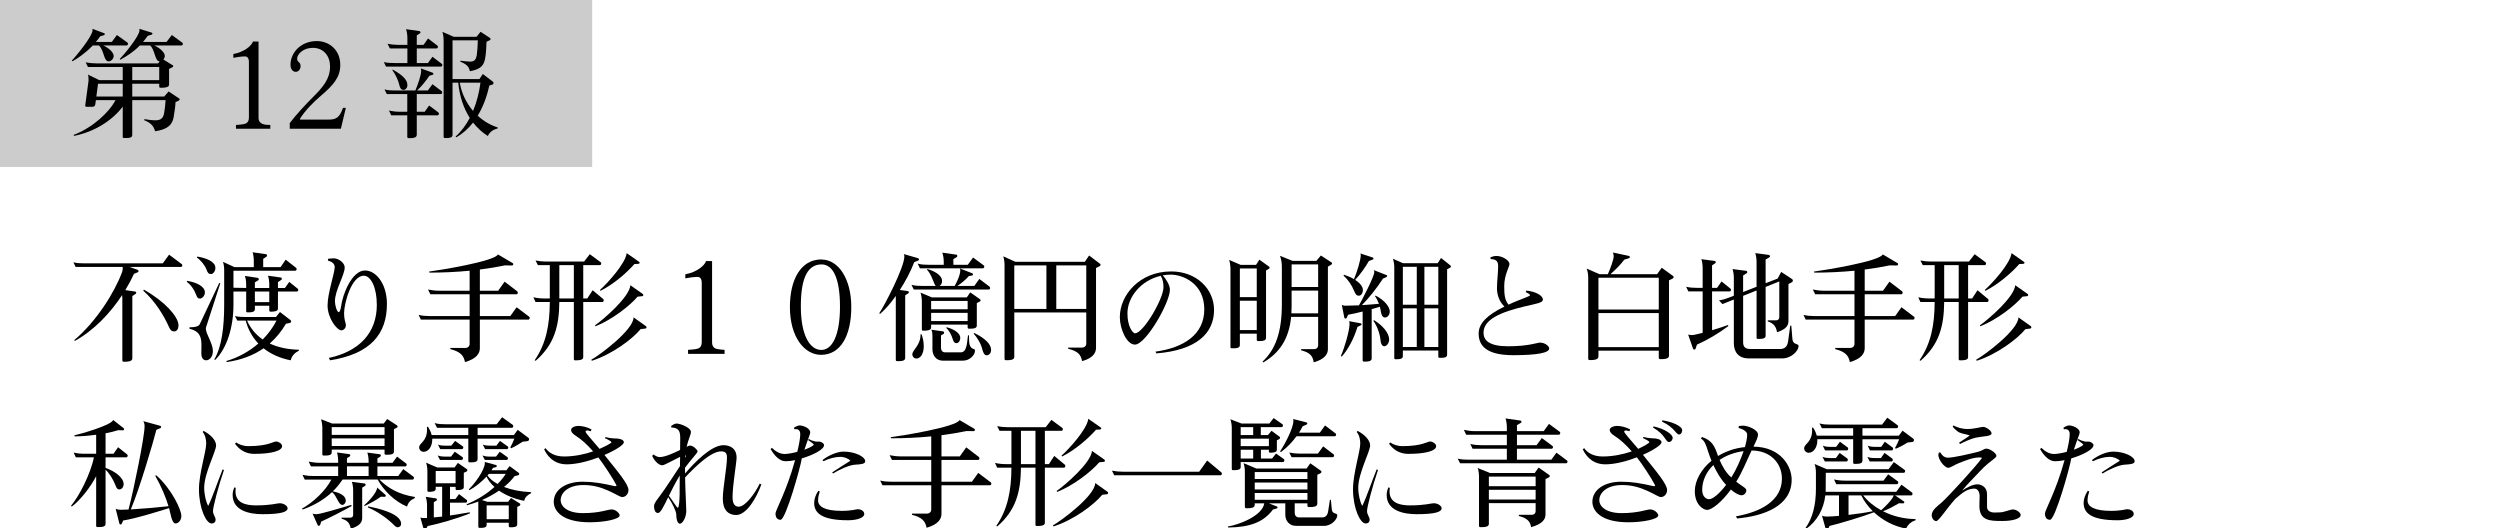 <?xml version="1.0" encoding="utf-8"?>
<!-- Generator: Adobe Illustrator 26.5.3, SVG Export Plug-In . SVG Version: 6.00 Build 0)  -->
<svg version="1.1" id="レイヤー_1" xmlns="http://www.w3.org/2000/svg" xmlns:xlink="http://www.w3.org/1999/xlink" x="0px"
	 y="0px" viewBox="0 0 1176.399 248.62" style="enable-background:new 0 0 1176.399 248.62;" xml:space="preserve">
<style type="text/css">
	.st0{fill:#CCCCCC;}
</style>
<rect class="st0" width="278.66" height="78.571"/>
<g>
	<g>
		<path d="M59.603,21.395H48.589c2.963,1.342,4.864,3.41,4.92,4.92c0,1.229-1.174,2.571-2.348,2.571c-2.46,0-2.013-4.92-4.584-7.491
			h-2.907c-3.522,3.634-7.38,6.262-9.561,7.436l-0.335-0.336c2.068-2.068,9.784-11.517,9.784-14.256c0-0.224,0-0.447-0.056-0.671
			l5.535,2.068c0.168,0.056,0.279,0.279,0.279,0.447c0,0.168-0.111,0.335-0.335,0.447l-1.845,0.559
			c-0.615,0.895-1.286,1.789-2.013,2.628h7.492l2.404-3.242l4.976,3.578c0.168,0.111,0.224,0.335,0.224,0.503
			C60.218,20.948,59.995,21.395,59.603,21.395z M85.377,21.395H72.63c2.907,1.342,4.92,3.41,4.92,4.92
			c0,0.559-0.28,1.229-0.671,1.677l4.417,2.739c0.168,0.057,0.224,0.224,0.224,0.392s-0.111,0.392-0.335,0.503l-1.622,0.783v7.436
			c0,1.342-2.292,1.454-3.522,1.454h-0.503c-0.335,0-0.615-0.168-0.615-0.56v-1.342H62.231v6.038H77.27l2.069-2.404l4.864,3.243
			c0.224,0.056,0.336,0.279,0.336,0.447c0,0.224-0.168,0.447-0.392,0.615l-1.565,0.727c0,1.286-0.392,4.417-0.895,7.212
			c-0.671,3.41-2.739,5.646-8.722,6.485c-0.615-2.46-2.068-4.025-5.144-5.199l0.168-0.503c1.118,0.224,3.689,0.559,5.087,0.559
			c2.907,0,3.802-1.286,4.193-3.578c0.224-1.286,0.56-4.025,0.671-5.926h-15.71v16.437c0,1.23-1.397,1.397-2.684,1.397h-1.23
			c-0.28,0-0.559-0.111-0.559-0.447V50.187c-4.976,6.542-13.306,11.853-22.866,13.754l-0.28-0.447
			c9.057-3.41,16.829-10.734,19.736-16.381h-9.225l-0.28,2.013c-0.111,0.671-0.503,1.118-1.342,1.118h-2.795
			c-0.336,0-0.615-0.224-0.615-0.504l1.565-11.629v-0.559c0-0.727,0-1.733-0.279-2.46l5.367,2.628h11.014v-6.206H41.377
			l-1.062-2.181c1.677,0.336,3.41,0.503,5.144,0.503h28.96l0.727-0.95c-2.349,0-2.013-5.031-4.473-7.491h-4.864
			c-3.075,3.131-6.206,5.031-9.169,6.709l-0.335-0.336c2.013-1.957,9.336-10.79,9.336-13.529c0-0.224,0-0.447-0.056-0.671
			l5.814,1.789c0.224,0.056,0.335,0.279,0.335,0.447c0,0.224-0.167,0.447-0.391,0.503l-1.845,0.559
			c-0.727,1.062-1.454,1.957-2.18,2.852h11.069l2.46-3.242l4.92,3.578c0.168,0.167,0.28,0.335,0.28,0.559
			C86.048,21.004,85.768,21.395,85.377,21.395z M57.758,39.397H46.129l-0.783,6.038h12.412V39.397z M74.922,31.514H62.231v6.206
			h12.691V31.514z"/>
		<path d="M111.034,60.587v-1.789c0.727,0,3.522-0.279,4.081-0.503c1.342-0.28,2.013-1.398,2.013-2.907V29.166
			c0-1.789-0.727-2.627-1.845-2.627c-1.454,0-4.305,0.391-5.479,0.671v-1.789c4.976-0.895,8.554-3.802,9.225-5.871h2.627v35.894
			c0,3.131,3.075,3.354,5.535,3.354v1.789H111.034z"/>
		<path d="M160.397,60.587h-24.04v-2.684c2.851-3.802,7.324-8.61,10.734-12.021c4.976-4.976,8.218-8.722,8.218-14.647
			c0-4.753-2.907-8.722-8.107-8.722c-4.64,0-7.38,3.074-7.38,5.031c0,1.901,1.622,1.51,1.622,3.522c0,1.565-1.006,2.739-2.292,2.739
			c-1.286,0-2.46-1.174-2.46-3.299c0-5.758,4.864-11.182,12.412-11.182c5.646,0,11.014,4.025,11.014,11.238
			c0,5.926-3.41,9.616-9.169,14.536c-3.243,2.795-7.38,6.82-9.784,10.79v0.392h13.474c3.858,0,5.255-1.286,6.765-5.535h1.342
			L160.397,60.587z"/>
		<path d="M207.524,31.346h-25.886l-1.006-2.124c1.677,0.391,3.411,0.447,5.087,0.447h5.982v-6.877h-8.219l-1.118-2.181
			c1.678,0.336,3.354,0.503,5.088,0.503h4.249V17.76c0-1.342-0.279-3.019-0.615-4.025l6.262,0.895
			c0.336,0.057,0.503,0.336,0.503,0.615c0,0.168-0.056,0.336-0.224,0.447l-1.509,0.95v4.473h3.187l2.125-3.019l4.361,3.354
			c0.168,0.168,0.279,0.335,0.279,0.559c0,0.392-0.279,0.783-0.615,0.783h-9.336v6.877h5.255l2.125-2.964l4.417,3.354
			c0.112,0.112,0.224,0.28,0.224,0.504C208.139,30.955,207.915,31.346,207.524,31.346z M207.468,44.261h-11.349v8.33h3.746
			l2.069-2.963l4.36,3.299c0.168,0.111,0.224,0.335,0.224,0.559c0,0.392-0.224,0.783-0.615,0.783h-9.784v9.169
			c0,1.453-1.901,1.565-3.243,1.565h-0.671c-0.335,0-0.559-0.224-0.559-0.615V54.269h-7.548l-1.062-2.236
			c1.622,0.335,3.354,0.559,5.088,0.559h3.522v-8.33h-9.616l-1.118-2.181c1.677,0.447,3.41,0.503,5.087,0.503h9.449
			c0.895-2.124,2.739-6.988,2.739-9.28c0-0.336-0.056-0.727-0.168-1.118l5.535,2.013c0.224,0.111,0.392,0.335,0.392,0.559
			s-0.112,0.392-0.336,0.447l-1.565,0.447c-1.453,2.125-3.522,4.92-5.814,6.933h5.088l2.181-2.963l4.36,3.299
			c0.168,0.111,0.224,0.335,0.224,0.559C208.083,43.87,207.859,44.261,207.468,44.261z M189.968,42.304
			c-1.453,0-1.789-1.174-2.068-2.348c-0.447-2.069-1.789-4.977-3.299-6.989l0.224-0.224c4.976,2.796,6.877,4.977,6.877,7.324
			C191.702,41.41,190.751,42.304,189.968,42.304z M229.551,63.997c-2.627-1.677-4.976-3.802-6.933-6.317
			c-2.18,2.739-4.808,5.199-7.938,6.933l-0.28-0.392c2.684-2.348,4.864-5.367,6.653-8.722c-2.907-4.584-4.808-10.175-5.423-16.604
			h-2.684v24.544c0,1.397-1.565,1.509-2.795,1.509h-0.895c-0.28,0-0.503-0.167-0.503-0.559V18.935c0-1.286-0.224-3.02-0.615-3.97
			l5.367,2.348h10.734l1.901-2.348l4.361,2.852c0.224,0.111,0.335,0.335,0.335,0.559s-0.112,0.447-0.392,0.56l-1.509,0.727
			c-0.056,1.957-0.224,5.982-0.727,8.219c-0.671,3.019-2.068,4.696-7.1,5.646c-0.447-2.068-1.286-3.187-4.529-4.528l0.112-0.447
			c1.006,0.167,3.746,0.447,4.584,0.447c2.013,0,2.74-1.118,3.075-3.02c0.224-1.453,0.447-4.641,0.503-6.988h-11.908v18.226h12.635
			l1.622-2.403l4.752,3.634c0.168,0.168,0.279,0.392,0.279,0.615c0,0.335-0.167,0.614-0.503,0.727l-1.454,0.447
			c-1.062,4.752-2.795,9.784-5.479,14.2c2.684,2.517,5.926,4.417,9.393,5.535v0.447C232.235,60.921,230.502,61.928,229.551,63.997z
			 M216.357,38.894c0.839,5.031,3.075,9.616,6.262,13.306c1.789-4.305,2.907-8.945,3.467-13.306H216.357z"/>
	</g>
</g>
<g>
	<g>
		<path d="M85.168,125.599H60.927l3.919,1.399c0.224,0.112,0.336,0.392,0.336,0.615c0,0.225-0.112,0.448-0.336,0.504l-1.792,0.729
			c-1.176,2.519-2.52,5.095-4.087,7.67l4.646,0.672c0.28,0.056,0.504,0.336,0.504,0.56s-0.112,0.392-0.28,0.504l-1.568,1.063v29.336
			c0,1.456-2.239,1.567-3.583,1.567h-0.504c-0.335,0-0.616-0.224-0.616-0.615v-29.336c0-0.448-0.056-0.952-0.112-1.4
			c-5.542,8.454-13.156,16.516-22.226,21.555l-0.28-0.393c10.413-8.733,19.035-22.562,22.506-32.022
			c0.224-0.616,0.28-1.231,0.28-1.848v-0.56h-22.17l-1.007-2.184c1.624,0.447,3.303,0.504,5.039,0.504h37.005l2.967-4.087
			l5.99,4.479c0.112,0.112,0.224,0.28,0.224,0.504C85.784,125.207,85.56,125.599,85.168,125.599z M82.033,155.943
			c-1.344,0-1.848-0.672-2.407-1.848c-2.575-5.711-6.494-12.205-12.205-17.3l0.28-0.504c10.077,5.711,15.676,12.373,16.235,16.124
			c0.056,0.224,0.056,0.504,0.056,0.728C83.992,154.655,83.264,155.943,82.033,155.943z"/>
		<path d="M94.125,140.491h-0.168c-0.728,0-1.176-0.392-1.735-1.96c-0.952-2.519-2.52-4.59-4.311-5.934l0.168-0.448
			c4.423,0.728,8.286,2.631,8.342,5.375C96.477,139.203,95.077,140.491,94.125,140.491z M96.98,153.927
			c-0.112,0.279-0.112,0.504-0.112,0.783c0,2.407,3.303,6.887,3.303,10.357v0.112c0,3.135-1.903,4.366-3.135,4.366
			c-1.792,0-2.295-1.735-2.295-3.247c0-1.287,0.056-2.52,0.056-3.583c0-3.975-0.56-6.718-5.654-8.062v-0.616
			c3.247-0.056,4.479-0.615,4.927-1.623l9.125-19.314l0.448,0.279L96.98,153.927z M99.332,128.958c-1.343,0-1.679-0.84-2.127-2.015
			c-0.952-2.408-2.743-4.423-4.591-5.823l0.28-0.392c4.591,0.784,8.454,2.52,8.454,5.263v0.224
			C101.347,127.726,100.171,128.958,99.332,128.958z M139.696,137.188h-8.901v8.006c0,1.343-1.903,1.455-3.079,1.455h-0.448
			c-0.336,0-0.56-0.168-0.56-0.616v-2.183h-6.774v1.679c0,1.344-1.68,1.456-2.855,1.456h-0.672c-0.28,0-0.56-0.168-0.56-0.56v-9.237
			h-5.99v6.27c0,10.638-3.135,20.547-8.622,25.921l-0.392-0.224c3.527-6.046,4.646-15.284,4.646-25.753v-16.291
			c0-1.568-0.224-3.08-0.616-3.919l5.487,2.519h9.069v-2.967c0-1.344-0.224-3.023-0.56-4.031l6.326,0.896
			c0.336,0.056,0.448,0.336,0.448,0.615c0,0.224-0.056,0.392-0.168,0.504l-1.624,1.063v3.919h8.173l2.408-3.526l4.926,3.862
			c0.168,0.112,0.224,0.336,0.224,0.561c0,0.392-0.224,0.783-0.616,0.783h-29.112v8.006l5.99,0.112v-1.68
			c0-1.288-0.224-3.023-0.616-3.975l6.046,0.896c0.28,0.056,0.504,0.392,0.504,0.672c0,0.168-0.056,0.336-0.224,0.447l-1.624,1.008
			v2.632h6.774v-1.735c0-1.344-0.224-3.023-0.616-4.031l6.046,0.84c0.28,0.056,0.504,0.336,0.504,0.615
			c0,0.225-0.112,0.393-0.28,0.504l-1.567,1.064v2.743h3.303l2.015-2.855l3.975,3.191c0.168,0.168,0.28,0.336,0.28,0.56
			C140.368,136.796,140.088,137.188,139.696,137.188z M136.785,169.546c-4.982-0.951-9.293-2.911-12.764-5.654
			c-4.647,3.247-10.357,5.486-17.355,6.494l-0.168-0.504c5.599-1.623,10.805-4.534,15.06-8.229
			c-2.855-3.023-4.871-6.662-5.935-10.805h-3.975l-1.064-2.128c1.68,0.392,3.359,0.448,5.095,0.448h14.164l1.903-2.352l4.927,3.807
			c0.224,0.168,0.336,0.393,0.336,0.616c0,0.28-0.224,0.616-0.616,0.728l-1.848,0.393c-2.071,3.526-4.591,6.605-7.614,9.293
			c3.863,1.791,8.454,2.799,13.716,2.911v0.448C138.857,165.908,137.345,167.307,136.785,169.546z M116.239,150.848
			c1.68,3.694,4.143,6.662,7.39,8.901c2.631-2.688,4.871-5.711,6.494-8.901H116.239z M126.708,137.188h-6.774v4.982h6.774V137.188z"
			/>
		<path d="M155.316,169.546l-0.56-1.119c14.332-3.079,22.562-11.813,22.562-24.97c0-8.397-2.911-13.716-6.103-13.716
			c-5.934,0-9.237,13.156-9.293,17.355c0,4.03,0.84,4.702,0.84,5.878c0,1.512-1.12,2.464-2.183,2.464
			c-1.959,0-6.438-5.655-6.438-11.701c0-5.767,3.303-15.06,3.359-17.971c0-1.344-0.728-2.464-3.191-3.136l0.056-0.84
			c0.728-0.111,1.847-0.224,2.799-0.224c2.071,0,5.039,2.071,5.039,4.255c0.056,3.527-4.591,10.693-4.591,15.955
			c0,1.792,0.896,5.095,1.847,5.151c0.28,0,0.84-1.176,1.008-2.52c0.728-6.103,5.207-17.131,11.309-17.131
			c5.15,0,10.301,6.27,10.301,15.731C182.077,157.062,174.463,166.524,155.316,169.546z"/>
		<path d="M248.642,150.4h-22.841v13.437c0,2.407-1.512,4.982-6.998,6.55c-0.56-2.967-2.016-4.87-6.886-6.103v-0.56h7.054
			c1.231,0,2.015-0.84,2.015-1.903V150.4h-22.954l-1.063-2.239c1.679,0.448,3.415,0.56,5.15,0.56h18.867v-10.245h-18.475
			l-1.12-2.239c1.68,0.336,3.416,0.56,5.095,0.56h14.5v-9.405c-6.326,0.616-12.764,0.896-18.923,0.896l-0.168-0.504
			c4.479-0.56,30.792-4.758,32.415-8.062l6.942,4.087c0.224,0.112,0.28,0.336,0.28,0.504c0,0.336-0.224,0.616-0.672,0.616
			l-3.247-0.057c-3.807,0.784-7.782,1.456-11.812,1.96v9.965h8.622l3.023-4.255l5.935,4.535c0.168,0.168,0.28,0.392,0.28,0.616
			c0,0.392-0.224,0.783-0.616,0.783h-17.243v10.245h14.332l2.967-4.143l5.935,4.479c0.168,0.112,0.224,0.336,0.224,0.504
			C249.258,149.952,249.034,150.4,248.642,150.4z"/>
		<path d="M283.464,142.114h-9.014v25.978c0,1.399-2.127,1.455-3.359,1.455h-0.504c-0.336,0-0.56-0.168-0.56-0.615v-26.817h-6.83
			c-0.112,11.421-2.351,19.987-11.141,27.657l-0.448-0.28c5.318-7.726,7.054-16.403,7.11-27.377h-6.718l-1.008-2.239
			c1.624,0.393,3.359,0.561,5.039,0.561h2.688v-15.676h-5.599l-1.12-2.184c1.68,0.336,3.415,0.504,5.095,0.504h17.747l2.687-3.471
			l5.151,3.807c0.168,0.168,0.224,0.336,0.224,0.56c0,0.392-0.224,0.784-0.616,0.784h-7.838v15.676h1.904l2.519-3.863l4.983,4.143
			c0.168,0.112,0.224,0.336,0.224,0.561C284.08,141.667,283.856,142.114,283.464,142.114z M270.028,124.759h-6.83v15.676h6.83
			V124.759z M303.787,154.599l-2.351,0.279c-3.695,4.535-13.269,11.813-22.954,14.893l-0.224-0.504
			c4.367-2.464,19.875-14.108,19.875-19.931l5.822,4.143c0.168,0.112,0.28,0.336,0.28,0.504
			C304.234,154.263,304.066,154.487,303.787,154.599z M302.219,139.371l-2.184,0.225c-3.639,4.255-11.925,10.805-19.818,13.939
			l-0.224-0.447c4.087-2.855,16.236-13.324,16.627-18.867l5.822,4.087c0.168,0.168,0.28,0.336,0.28,0.504
			C302.723,139.091,302.555,139.315,302.219,139.371z M300.54,124.143l-2.015,0.112c-3.583,4.087-9.797,9.518-15.956,12.597
			l-0.28-0.393c3.415-3.022,12.093-12.484,12.597-17.354l5.822,4.087c0.224,0.111,0.28,0.279,0.28,0.447
			C300.987,123.863,300.819,124.088,300.54,124.143z"/>
		<path d="M323.773,166.524v-1.904c0.784,0,3.695-0.279,4.311-0.504c1.456-0.279,2.127-1.511,2.127-3.079v-27.936
			c0-1.96-0.784-2.8-1.959-2.8c-1.511,0-4.535,0.393-5.766,0.672v-1.903c5.262-0.952,9.069-4.031,9.741-6.214h2.855v38.237
			c0,1.623,0.672,2.743,2.184,3.079c0.448,0.168,2.743,0.447,3.695,0.447v1.904H323.773z"/>
		<path d="M386.364,166.971c-7.894,0-14.668-8.453-14.668-22.506c0-12.765,5.039-22.394,14.892-22.394v0.056
			c7.894,0,13.996,9.014,13.996,22.338C400.584,157.958,395.545,166.971,386.364,166.971z M386.588,124.423
			c-6.382,0-9.742,6.103-9.742,19.538v0.336c0,13.492,4.255,20.379,9.629,20.379c5.095,0,8.79-6.774,8.79-20.379
			C395.265,130.862,391.962,124.423,386.588,124.423z"/>
		<path d="M432.159,122.576l-1.959,0.784c-1.735,4.534-4.143,9.013-6.774,13.1l3.751,0.504c0.28,0.057,0.504,0.28,0.504,0.561
			c0,0.168-0.112,0.392-0.28,0.504l-1.456,0.951v29.448c0,1.399-1.679,1.512-2.967,1.512h-0.896c-0.28,0-0.56-0.168-0.56-0.561
			v-30.119c-2.408,3.415-4.983,6.382-7.39,8.453l-0.392-0.336c2.072-2.854,11.813-21.441,11.813-26.704
			c0-0.504-0.112-0.896-0.28-1.12l6.774,1.96c0.224,0.111,0.392,0.336,0.392,0.615C432.439,122.296,432.383,122.463,432.159,122.576
			z M465.246,136.236h-35.27l-1.064-2.184c1.68,0.393,3.359,0.504,5.095,0.504h6.326c-0.896-0.783-1.792-5.206-4.143-7.67
			l0.167-0.279c2.408,0.615,6.942,2.519,6.942,5.654c0,1.119-0.504,1.903-1.232,2.295h7.166c1.008-1.791,2.631-5.15,2.631-7.334
			c0-0.336-0.056-0.615-0.168-0.896l5.878,2.295c0.224,0.112,0.28,0.28,0.28,0.504c0,0.225-0.112,0.448-0.392,0.504l-1.567,0.28
			c-1.4,1.623-3.527,3.415-5.375,4.646h7.95l2.351-3.303l4.815,3.639c0.168,0.168,0.28,0.392,0.28,0.616
			C465.917,135.844,465.693,136.236,465.246,136.236z M434.118,166.188c-0.448,1.455-1.679,2.519-2.911,2.519
			c-1.12,0-1.903-0.951-1.903-2.015c0-1.96,3.863-4.144,3.863-9.238v-0.111l0.448-0.112c0.672,1.735,1.064,3.751,1.064,5.599
			C434.678,164.06,434.51,165.236,434.118,166.188z M462.502,126.271h-29.616l-1.064-2.24c1.68,0.504,3.359,0.561,5.095,0.561h7.166
			v-1.624c0-1.455-0.336-3.19-0.672-4.087l6.606,0.952c0.336,0.056,0.448,0.336,0.448,0.615c0,0.168-0.056,0.336-0.168,0.448
			l-1.68,1.063v2.632h6.774l2.519-3.415l4.983,3.694c0.168,0.168,0.28,0.336,0.28,0.561
			C463.174,125.879,462.895,126.271,462.502,126.271z M461.159,141.835l-1.511,0.783v10.525c0,1.344-1.456,1.512-2.744,1.512h-1.063
			c-0.28,0-0.504-0.168-0.504-0.56v-1.344h-17.187v1.344c0,1.399-2.016,1.512-3.303,1.512h-0.504c-0.336,0-0.56-0.225-0.56-0.561
			v-13.212c0-1.288-0.28-3.191-0.616-4.143l5.318,2.239h16.459l1.624-2.352l4.591,3.247c0.168,0.112,0.28,0.28,0.28,0.504
			C461.438,141.499,461.327,141.667,461.159,141.835z M455.336,141.611h-17.187v3.918h17.187V141.611z M455.336,147.209h-17.187
			v3.863h17.187V147.209z M453.097,169.714h-9.461c-2.855,0-4.871-2.184-4.871-5.374v-6.326c0-1.232-0.112-1.96-0.504-2.855
			l5.598,0.784c0.224,0.056,0.392,0.335,0.392,0.671c0,0.168-0.056,0.336-0.168,0.448l-1.288,0.784v5.71
			c0,1.512,0.784,2.239,1.959,2.239h7.39c3.079,0,2.911-5.599,3.359-8.006h0.448c0.224,2.407-0.504,5.767,2.407,6.494
			c0.28,0.112,0.448,0.448,0.448,0.729C458.808,166.916,456.456,169.714,453.097,169.714z M449.962,161.485
			c-0.728,0-1.288-0.672-1.624-1.848c-0.616-2.127-1.792-4.143-3.079-5.374l0.168-0.28c4.087,1.008,6.438,3.135,6.438,4.927v0.168
			C451.865,160.141,451.25,161.485,449.962,161.485z M464.35,167.195c-1.344,0-1.792-1.679-2.072-2.687
			c-0.728-2.968-2.407-5.543-4.087-7.502l0.224-0.336c4.927,2.407,7.95,5.206,7.95,7.894v0.112
			C466.365,166.299,465.302,167.195,464.35,167.195z"/>
		<path d="M517.535,125.207l-1.791,0.896v37.565c0,2.184-1.176,4.759-6.55,6.271c-0.56-3.08-2.016-4.703-6.55-5.823v-0.56h6.55
			c1.175,0,1.959-0.84,1.959-1.848v-14.668h-33.871v20.938c0,1.399-1.959,1.512-3.247,1.512h-0.728
			c-0.336,0-0.616-0.168-0.616-0.616v-44.228c0-1.344-0.224-3.023-0.616-4.031l5.71,2.576h32.695l2.015-2.968l5.151,3.919
			c0.168,0.112,0.224,0.28,0.224,0.448C517.871,124.815,517.759,125.095,517.535,125.207z M492.398,124.871h-15.116v20.49h15.116
			V124.871z M511.153,124.871h-14.108v20.49h14.108V124.871z"/>
		<path d="M544.128,166.299l-0.392-0.84c13.101-1.791,22.954-7.894,22.954-19.931c0-12.036-9.965-16.291-15.731-16.291
			c-1.288,0-2.575,0.112-3.807,0.336c1.735,1.959,3.359,4.703,3.359,6.774c0,5.99-11.252,25.753-16.459,25.809
			c-3.863,0-7.11-7.334-7.11-12.933c0-10.357,9.293-21.498,24.186-21.498c11.812,0,20.154,8.174,20.154,18.139
			C571.28,156.894,562.995,164.788,544.128,166.299z M546.199,129.797c-9.182,2.071-15.676,9.909-15.676,17.691
			c0,6.103,2.463,9.35,3.583,9.35c3.863,0,13.38-16.18,13.38-21.723C547.487,133.437,547.263,131.589,546.199,129.797z"/>
		<path d="M597.145,126.439l-1.399,0.84v31.687c0,1.399-1.624,1.512-2.911,1.512h-0.896c-0.28,0-0.561-0.224-0.561-0.56v-2.911
			h-7.949v5.374c0,1.399-1.68,1.512-2.967,1.512h-0.896c-0.28,0-0.56-0.224-0.56-0.56v-36.894c0-1.288-0.28-3.136-0.616-4.144
			l5.43,2.352h7.222l1.567-2.463l4.591,3.303c0.168,0.112,0.225,0.28,0.225,0.448S597.368,126.327,597.145,126.439z
			 M591.378,126.327h-7.949v13.492h7.949V126.327z M591.378,141.499h-7.949v13.828h7.949V141.499z M626.536,124.479l-1.68,1.008
			v38.854c0,2.239-1.511,4.702-6.662,6.158c-0.447-2.911-1.679-4.591-5.934-5.654v-0.561h6.102c1.176,0,1.904-0.783,1.904-1.735
			v-13.437h-12.709c-1.063,10.693-5.654,17.02-13.101,21.442l-0.336-0.392c5.99-5.711,9.069-13.604,9.069-27.041v-17.243
			c0-2.016-0.224-3.919-0.896-5.486l5.935,2.352h11.197l2.127-2.52l4.982,3.247c0.168,0.112,0.28,0.28,0.28,0.504
			S626.704,124.367,626.536,124.479z M620.267,136.74h-12.485v7.39c0,1.12-0.056,2.239-0.111,3.304h12.597V136.74z M620.267,124.423
			h-12.485v10.637h12.485V124.423z"/>
		<path d="M640.477,152.975l-1.735,0.896c-1.512,5.151-4.367,10.638-7.39,13.94l-0.393-0.336c1.736-3.751,4.087-11.925,4.087-15.06
			v-0.224c0-0.393-0.111-0.84-0.224-1.064l5.431,1.008c0.28,0.057,0.448,0.28,0.448,0.504
			C640.701,152.752,640.645,152.863,640.477,152.975z M651.729,149.392c-2.016,0-1.903-3.527-2.407-5.038
			c-1.287,0.392-2.575,0.783-3.863,1.119v23.233c0,1.4-1.959,1.456-3.19,1.456h-0.504c-0.28,0-0.561-0.224-0.561-0.616v-22.953
			c-2.351,0.615-4.702,1.119-6.83,1.512l-0.671,1.455c-0.112,0.224-0.336,0.336-0.561,0.336c-0.279,0-0.504-0.168-0.56-0.448
			l-1.176-5.99c0.336,0.225,0.952,0.393,1.512,0.393c1.455,0,3.751-0.057,6.55-0.168c1.232-2.071,7.223-13.604,7.223-15.62
			c0-0.336-0.112-0.672-0.225-0.951l5.879,2.295c0.279,0.056,0.392,0.28,0.392,0.448c0,0.224-0.112,0.392-0.336,0.504l-1.623,0.728
			c-2.688,4.198-6.551,9.069-9.909,12.484c2.407-0.168,5.094-0.336,8.005-0.616c-0.504-1.343-1.119-2.575-1.847-3.583l0.279-0.279
			c4.479,2.295,6.662,5.486,6.662,7.445v0.057C653.969,148.105,652.961,149.392,651.729,149.392z M646.02,122.128l-1.848,0.672
			c-1.848,3.136-3.863,6.047-6.494,8.901c2.127,1.4,3.639,3.023,3.639,4.815c0,1.063-0.615,2.631-1.903,2.631
			c-1.063,0-1.512-0.56-2.239-2.295c-1.12-2.8-2.911-5.319-4.982-7.166l0.279-0.393c1.68,0.561,3.304,1.232,4.647,2.071
			c1.455-3.247,3.19-9.293,3.19-11.085c0-0.335,0-0.728-0.168-1.007l5.822,1.903c0.225,0.111,0.336,0.336,0.336,0.504
			S646.188,122.072,646.02,122.128z M651.394,162.941c-0.84,0-1.623-0.84-1.791-2.968c-0.336-3.527-1.96-7.166-3.359-8.957
			l0.28-0.393c3.975,2.407,7.109,6.047,7.166,9.069C653.689,161.429,652.514,162.941,651.394,162.941z M682.465,125.879l-1.512,0.84
			v40.197c0,1.344-1.511,1.455-2.687,1.455h-0.896c-0.336,0-0.56-0.168-0.56-0.56v-2.855h-16.684v2.688
			c0,1.288-1.623,1.399-2.799,1.399h-0.672c-0.336,0-0.56-0.168-0.56-0.56v-42.772c0-1.287-0.28-3.022-0.672-3.975l4.759,2.127
			h16.348l1.567-2.463l4.366,3.471c0.168,0.112,0.28,0.336,0.28,0.504S682.633,125.767,682.465,125.879z M666.678,125.543h-6.551
			v17.859h6.551V125.543z M666.678,145.082h-6.551v18.194h6.551V145.082z M676.811,125.543h-6.55v17.859h6.55V125.543z
			 M676.811,145.082h-6.55v18.194h6.55V145.082z"/>
		<path d="M712.024,167.139c-13.38,0-16.235-5.095-16.235-10.189c0-4.758,3.919-8.677,12.148-12.708
			c-2.463-2.239-3.526-5.654-3.526-8.51c0-3.303,0.56-7.614,0.56-10.469c0-2.632-1.231-3.247-3.527-3.359l-0.111-0.84
			c1.287-0.448,1.791-0.616,2.967-0.616c2.463,0,5.99,1.96,5.99,3.808c0,1.344-2.463,5.038-2.463,10.413
			c0,4.198,0.279,6.55,2.015,8.678c1.288-0.616,2.688-1.176,4.144-1.792c2.743-1.176,5.99-2.184,5.99-2.631
			c0-0.393-0.784-0.896-2.016-1.456l0.28-0.728c4.646,0.448,7.781,2.463,7.781,4.199c0,1.567-2.911,1.903-8.342,3.19
			c-11.364,2.688-19.594,6.103-19.594,12.429c0,3.583,2.631,6.383,11.589,6.383c9.573,0,13.828-1.736,15.003-1.736
			c2.24,0,4.312,1.624,4.312,2.743C729.044,166.02,723.445,167.139,712.024,167.139z"/>
		<path d="M787.268,130.973l-1.903,0.952v35.438c0,1.512-2.071,1.624-3.471,1.624h-0.729c-0.336,0-0.615-0.224-0.615-0.616v-3.358
			h-28.385v2.743c0,1.567-2.295,1.68-3.694,1.68h-0.504c-0.336,0-0.616-0.225-0.616-0.616v-38.405c0-1.344-0.336-3.023-0.728-4.031
			l5.99,2.632h3.975c1.288-2.8,2.743-7.055,2.743-8.342c0-0.448-0.056-1.12-0.336-1.848l7.559,1.623
			c0.279,0.112,0.392,0.28,0.392,0.504c0,0.225-0.112,0.393-0.28,0.504l-2.352,0.729c-1.623,2.239-4.086,4.702-6.494,6.83h21.946
			l2.184-3.023l5.374,3.919c0.168,0.112,0.225,0.28,0.225,0.504C787.548,130.582,787.491,130.805,787.268,130.973z M780.55,130.694
			h-28.385v14.947h28.385V130.694z M780.55,147.321h-28.385v16.012h28.385V147.321z"/>
		<path d="M813.973,137.131h-8.342v18.251c2.688-0.783,5.431-1.68,7.502-2.463l0.168,0.504c-4.591,3.471-10.134,6.718-14.78,8.733
			l-0.615,1.848c-0.112,0.336-0.393,0.504-0.672,0.504c-0.225,0-0.448-0.168-0.561-0.448l-2.295-6.606
			c0.616,0.112,1.176,0.225,1.848,0.225s2.575-0.448,4.982-1.064v-19.482h-6.718l-1.064-2.184c1.68,0.393,3.359,0.504,5.039,0.504
			h2.743v-9.461c0-1.735-0.336-3.303-0.616-4.031l6.326,0.84c0.28,0.057,0.448,0.336,0.448,0.616c0,0.168-0.056,0.336-0.224,0.447
			l-1.512,1.008v10.581h2.352l2.127-3.022l4.199,3.415c0.168,0.111,0.224,0.336,0.224,0.56
			C814.532,136.74,814.309,137.131,813.973,137.131z M838.55,168.651h-15.62c-5.15,0-7.054-3.359-7.054-7.11v-20.602l-5.375,2.127
			l-1.623-1.68c1.623-0.279,3.191-0.728,4.702-1.344l2.296-0.896v-8.565c0-1.288-0.28-3.023-0.616-3.975l6.438,0.839
			c0.28,0.057,0.504,0.336,0.504,0.616c0,0.224-0.111,0.392-0.279,0.504l-1.68,1.063v7.782l6.326-2.464V123.08
			c0-1.288-0.28-3.023-0.616-3.975l6.383,0.84c0.336,0.056,0.56,0.392,0.56,0.671c0,0.168-0.112,0.336-0.28,0.448l-1.791,1.063
			v11.142l5.654-2.184l1.68-3.136l5.095,3.359c0.279,0.168,0.392,0.448,0.392,0.728c0,0.28-0.112,0.561-0.392,0.729l-1.68,0.896
			v17.355c0,2.183-1.12,3.919-5.375,5.318c-0.392-2.352-1.344-4.143-4.366-5.095v-0.504h4.03c0.784,0,1.399-0.616,1.399-1.399
			v-16.907l-6.438,2.575v23.01c0,1.344-1.624,1.455-2.855,1.455h-0.896c-0.28,0-0.504-0.168-0.504-0.56v-22.226l-6.326,2.519v21.834
			c0,2.072,0.896,3.191,3.358,3.191h14.053c2.071,0,3.415-1.063,3.751-3.639l1.008-7.334h0.504l0.504,6.214
			c0.224,3.079,2.911,1.903,2.911,3.415C846.332,164.9,843.196,168.651,838.55,168.651z"/>
		<path d="M900.3,150.4h-22.842v13.437c0,2.407-1.512,4.982-6.998,6.55c-0.561-2.967-2.016-4.87-6.887-6.103v-0.56h7.055
			c1.231,0,2.016-0.84,2.016-1.903V150.4h-22.954l-1.063-2.239c1.68,0.448,3.415,0.56,5.15,0.56h18.867v-10.245h-18.476
			l-1.119-2.239c1.68,0.336,3.415,0.56,5.095,0.56h14.5v-9.405c-6.326,0.616-12.765,0.896-18.923,0.896l-0.168-0.504
			c4.479-0.56,30.791-4.758,32.415-8.062l6.941,4.087c0.225,0.112,0.28,0.336,0.28,0.504c0,0.336-0.224,0.616-0.672,0.616
			l-3.247-0.057c-3.807,0.784-7.782,1.456-11.812,1.96v9.965h8.621l3.023-4.255l5.935,4.535c0.168,0.168,0.279,0.392,0.279,0.616
			c0,0.392-0.224,0.783-0.615,0.783h-17.243v10.245h14.332l2.967-4.143l5.935,4.479c0.168,0.112,0.224,0.336,0.224,0.504
			C900.915,149.952,900.691,150.4,900.3,150.4z"/>
		<path d="M935.122,142.114h-9.013v25.978c0,1.399-2.128,1.455-3.359,1.455h-0.504c-0.336,0-0.56-0.168-0.56-0.615v-26.817h-6.83
			c-0.112,11.421-2.352,19.987-11.142,27.657l-0.447-0.28c5.318-7.726,7.054-16.403,7.109-27.377h-6.718l-1.008-2.239
			c1.624,0.393,3.359,0.561,5.039,0.561h2.687v-15.676h-5.598l-1.12-2.184c1.68,0.336,3.415,0.504,5.095,0.504h17.747l2.688-3.471
			l5.15,3.807c0.168,0.168,0.224,0.336,0.224,0.56c0,0.392-0.224,0.784-0.615,0.784h-7.838v15.676h1.903l2.52-3.863l4.982,4.143
			c0.168,0.112,0.224,0.336,0.224,0.561C935.738,141.667,935.515,142.114,935.122,142.114z M921.687,124.759h-6.83v15.676h6.83
			V124.759z M955.445,154.599l-2.352,0.279c-3.695,4.535-13.269,11.813-22.954,14.893l-0.224-0.504
			c4.367-2.464,19.874-14.108,19.874-19.931l5.823,4.143c0.168,0.112,0.279,0.336,0.279,0.504
			C955.893,154.263,955.725,154.487,955.445,154.599z M953.877,139.371l-2.183,0.225c-3.64,4.255-11.925,10.805-19.819,13.939
			l-0.224-0.447c4.087-2.855,16.235-13.324,16.628-18.867l5.822,4.087c0.168,0.168,0.279,0.336,0.279,0.504
			C954.381,139.091,954.213,139.315,953.877,139.371z M952.198,124.143l-2.016,0.112c-3.583,4.087-9.798,9.518-15.956,12.597
			l-0.279-0.393c3.415-3.022,12.092-12.484,12.596-17.354l5.823,4.087c0.224,0.111,0.279,0.279,0.279,0.447
			C952.646,123.863,952.478,124.088,952.198,124.143z"/>
		<path d="M59.471,215.196h-9.797v4.983c4.423,1.567,8.509,4.591,8.509,7.613c0,1.456-1.007,2.52-1.959,2.52
			c-0.952,0-1.343-0.448-1.959-2.127c-0.952-2.464-2.744-5.431-4.591-7.166v25.528c0,1.344-1.68,1.456-2.967,1.456h-0.896
			c-0.28,0-0.56-0.168-0.56-0.561v-23.345c-2.52,4.87-7.39,11.253-11.477,14.275l-0.336-0.392
			c3.695-4.311,9.238-15.004,10.749-22.786h-8.509l-1.008-2.239c1.624,0.393,3.303,0.561,4.982,0.561h5.599v-8.958
			c-3.471,0.504-7.11,0.784-10.133,0.784l-0.112-0.504c2.519-0.504,17.523-4.759,18.251-7.223l4.926,3.863
			c0.112,0.112,0.224,0.28,0.224,0.448c0,0.279-0.224,0.56-0.616,0.56l-2.239-0.056c-1.512,0.504-3.583,1.008-5.878,1.455v9.63
			h3.751l2.127-3.079l4.311,3.415c0.112,0.111,0.224,0.336,0.224,0.503C60.087,214.749,59.863,215.196,59.471,215.196z
			 M82.593,246.324c-1.848,0-2.52-5.543-3.023-7.222c-7.11,2.183-15.62,4.87-21.61,5.822l-0.672,1.512
			c-0.112,0.279-0.336,0.392-0.504,0.392c-0.28,0-0.504-0.168-0.616-0.504l-1.735-6.942c0.616,0.392,1.679,0.504,2.351,0.504
			c0.896,0,2.184-0.056,3.695-0.112c2.631-9.965,7.558-34.43,7.558-39.133v-0.224c0-0.84-0.28-1.735-0.616-2.239l7.95,2.183
			c0.28,0.057,0.448,0.336,0.448,0.561c0,0.168-0.112,0.392-0.28,0.504l-1.959,0.84c-1.567,6.214-8.062,28.216-12.037,37.453
			c4.982-0.28,12.037-0.896,17.747-1.512c-1.288-4.311-3.415-9.35-6.214-14.275l0.392-0.336
			c7.334,6.494,11.869,16.291,11.869,19.146v0.056C85.336,244.868,83.88,246.324,82.593,246.324z"/>
		<path d="M100.228,240.389c-0.056,1.792,1.231,2.855,1.231,4.143c0,0.896-0.504,1.792-1.903,1.792
			c-2.52,0-5.878-6.998-5.935-15.956c-0.056-7.334,3.415-17.915,3.415-21.666c0-1.847-0.448-4.03-1.679-5.43l0.448-0.504
			c3.527,1.847,5.878,4.534,5.878,6.83c0,2.854-5.654,13.212-5.599,19.986c0,3.022,0.896,6.941,1.904,8.453
			c1.791-3.526,4.59-11.757,6.774-17.187l0.616,0.336C102.747,228.8,100.228,238.654,100.228,240.389z M123.573,241.957
			c-5.934,0-14.108-1.512-14.108-9.069c0-1.231,0.336-2.407,0.784-3.527l0.672,0.168c-0.056,0.561-0.112,1.12-0.112,1.68
			c0,5.486,4.871,6.606,9.629,6.606c7.222,0,9.853-1.008,11.141-1.008c2.127,0,3.751,1.344,3.751,2.352
			C135.33,240.838,132.475,241.957,123.573,241.957z M119.598,213.573c-3.751,0-6.83-1.735-9.014-4.759l0.56-0.616
			c1.288,0.952,3.359,1.736,5.766,1.736c9.238,0,11.645-2.184,13.044-2.184c1.064,0,2.799,1.008,2.799,2.184
			C132.754,212.173,127.716,213.573,119.598,213.573z"/>
		<path d="M191.539,238.374c-5.767-2.352-10.973-7.502-13.829-12.708h-16.515c-1.4,2.071-2.911,3.919-4.591,5.542
			c3.415,0.672,6.046,2.071,6.103,4.312c0.056,1.119-0.84,2.071-1.568,2.071c-1.959,0-2.463-4.031-4.871-6.047
			c-4.031,3.808-8.846,6.438-13.828,8.229l-0.336-0.447c5.263-2.855,11.309-8.678,13.828-13.66h-12.541l-1.063-2.239
			c1.679,0.392,3.415,0.56,5.15,0.56h11.645v-4.535h-12.821l-1.063-2.239c1.68,0.336,3.415,0.561,5.15,0.561h8.734v-0.896
			c0-1.287-0.224-3.022-0.56-3.975l5.767,0.784c0.336,0.056,0.504,0.336,0.504,0.615c0,0.168-0.056,0.336-0.224,0.448l-1.344,0.84
			v2.184h10.189v-0.784c0-1.344-0.224-3.023-0.616-4.031l5.823,0.784c0.336,0.056,0.56,0.336,0.56,0.615
			c0,0.168-0.112,0.393-0.28,0.504l-1.344,0.84v2.072h7.11l2.127-2.912l4.311,3.247c0.168,0.112,0.224,0.336,0.224,0.561
			c0,0.392-0.224,0.783-0.616,0.783h-13.156v4.535h9.797l2.352-3.247l4.814,3.583c0.168,0.112,0.224,0.336,0.224,0.504
			c0,0.392-0.224,0.84-0.616,0.84h-15.62c3.751,3.807,8.846,6.941,16.627,8.174l0.056,0.504
			C193.162,235.295,192.098,236.415,191.539,238.374z M151.173,245.428l-0.56,1.623c-0.112,0.224-0.392,0.392-0.616,0.392
			c-0.168,0-0.392-0.111-0.504-0.336l-2.408-5.43c0.672,0.224,1.288,0.336,1.959,0.279c1.736-0.056,10.581-2.687,16.236-4.366
			l0.224,0.504C161.083,240.613,155.541,243.413,151.173,245.428z M186.835,201.2l-1.456,0.729v10.524
			c0,1.344-1.511,1.512-2.799,1.512h-1.064c-0.336,0-0.56-0.168-0.56-0.56v-1.848H156.1v1.288c0,1.344-1.512,1.511-2.799,1.511
			h-1.063c-0.336,0-0.56-0.224-0.56-0.56v-12.484c0-1.344-0.28-3.023-0.616-4.031l5.207,2.016h24.297l1.624-2.127l4.646,3.022
			c0.168,0.112,0.28,0.28,0.28,0.504C187.116,200.864,187.003,201.088,186.835,201.2z M180.957,200.976H156.1v3.639h24.857V200.976z
			 M180.957,206.295H156.1v3.583h24.857V206.295z M171.832,228.577l-1.4,0.896v14.22c0,2.184-1.231,3.808-5.375,5.095
			c-0.448-2.463-1.344-3.862-4.311-4.702v-0.504h4.143c0.728,0,1.288-0.504,1.288-1.231v-11.646c0-1.287-0.224-3.022-0.616-3.975
			l6.046,0.784c0.28,0.056,0.448,0.336,0.448,0.615C172.056,228.296,172,228.464,171.832,228.577z M173.456,219.451h-10.189v4.535
			h10.189V219.451z M180.957,233.783l-1.735-0.056c-2.015,1.456-4.703,2.967-7.614,4.367l-0.28-0.28
			c1.847-1.624,5.934-5.767,6.158-8.397l3.863,3.415c0.112,0.111,0.168,0.279,0.168,0.447
			C181.517,233.559,181.293,233.783,180.957,233.783z M188.123,247.779c-0.335,0.225-0.671,0.336-0.952,0.336
			c-0.504,0-1.007-0.279-1.624-0.896c-2.799-2.855-7.39-6.326-12.428-8.453l0.112-0.504c3.359,0.672,15.508,3.135,15.508,8.174
			C188.739,246.996,188.571,247.5,188.123,247.779z"/>
		<path d="M248.194,207.583l-2.295,0.279c-1.231,0.84-3.751,2.408-5.43,3.079l-0.336-0.392c0.616-1.119,1.343-2.688,1.903-4.143
			h-17.299v9.629c0,1.344-1.512,1.512-2.743,1.512h-1.064c-0.335,0-0.56-0.168-0.56-0.56v-10.581h-16.963v0.392
			c0,3.079-1.624,5.822-4.143,5.822c-0.896,0-2.016-0.783-2.016-2.071c0-2.239,3.695-2.631,3.695-8.453c0-0.336,0-0.729-0.056-1.12
			l0.448-0.224c0.84,1.287,1.512,2.688,1.792,3.975h17.243v-3.415h-14.724l-1.12-2.239c1.68,0.504,3.415,0.56,5.095,0.56h24.073
			l2.575-3.303l4.983,3.583c0.168,0.168,0.28,0.336,0.28,0.56c0,0.448-0.28,0.84-0.672,0.84h-16.124v3.415h17.075l1.792-2.463
			l5.039,3.751c0.224,0.168,0.336,0.392,0.336,0.672C248.978,207.079,248.698,207.526,248.194,207.583z M201.224,247.555
			l-0.784,1.456c-0.112,0.224-0.336,0.336-0.504,0.336c-0.28,0-0.504-0.168-0.616-0.504l-1.512-5.319
			c0.504,0.225,1.008,0.225,1.512,0.225h1.624v-5.935c0-1.344-0.224-3.023-0.616-4.031l4.759,0.729
			c0.336,0.056,0.504,0.336,0.504,0.615c0,0.168-0.056,0.336-0.224,0.448l-1.231,0.728v7.166c1.175-0.112,2.519-0.224,3.919-0.392
			v-13.996h-3.023v0.951c0,1.344-1.959,1.4-3.135,1.4h-0.224c-0.336,0-0.56-0.225-0.56-0.616v-9.069
			c0-1.344-0.224-3.023-0.616-4.031l5.207,2.239h8.229l1.512-2.127l4.199,2.911c0.224,0.112,0.28,0.28,0.28,0.504
			s-0.056,0.392-0.28,0.56l-1.399,0.672v6.774c0,1.287-2.016,1.344-3.135,1.344h-0.224c-0.28,0-0.504-0.168-0.504-0.616v-0.896
			h-2.631v5.767h2.519l1.736-2.352l3.583,2.743c0.168,0.112,0.224,0.28,0.224,0.504c0,0.392-0.224,0.783-0.616,0.783h-7.446v6.047
			c2.911-0.448,6.102-0.952,9.293-1.512l0.112,0.504C215.22,243.972,206.486,246.492,201.224,247.555z M214.38,221.634h-9.35v5.767
			h9.35V221.634z M217.235,216.428h-10.189l-1.12-2.128c1.063,0.448,2.239,0.56,3.359,0.56h2.967l1.735-2.295l3.639,2.52
			c0.168,0.111,0.224,0.336,0.224,0.56C217.851,216.036,217.627,216.428,217.235,216.428z M217.403,211.334h-10.245l-1.063-2.128
			c1.063,0.448,2.183,0.504,3.359,0.504h2.911l1.792-2.239l3.639,2.575c0.168,0.112,0.224,0.28,0.224,0.504
			C218.019,210.885,217.795,211.334,217.403,211.334z M246.683,235.687c-4.758-0.952-8.79-2.688-11.869-4.815
			c-2.351,1.624-5.039,3.136-8.006,4.423l2.576,0.84h9.685l1.4-1.791l4.143,2.575c0.168,0.111,0.224,0.279,0.224,0.504
			c0,0.168-0.056,0.392-0.28,0.504l-1.175,0.615v8.229c0,1.288-1.792,1.344-2.911,1.344h-0.448c-0.392,0-0.616-0.168-0.616-0.615
			v-1.512h-10.413v1.063c0,1.231-1.512,1.344-2.687,1.344h-0.672c-0.336,0-0.56-0.168-0.56-0.616v-11.757
			c-1.68,0.616-3.471,1.232-5.318,1.736l-0.224-0.448c5.207-2.127,9.686-5.039,13.156-8.174c-1.735-1.512-2.967-3.191-3.751-4.87
			c-2.239,2.407-5.15,4.814-8.006,6.382l-0.335-0.392c2.351-2.128,7.558-8.958,7.558-12.429c0-0.168-0.056-0.28-0.056-0.448
			l5.151,1.399c0.336,0.112,0.56,0.336,0.56,0.561c0,0.224-0.168,0.392-0.503,0.504l-1.344,0.336
			c-0.224,0.336-0.448,0.728-0.672,1.119h6.998l1.512-1.959l4.255,3.135c0.168,0.168,0.28,0.336,0.28,0.56
			c0,0.28-0.224,0.561-0.56,0.616l-1.624,0.392c-1.288,1.735-2.967,3.472-4.982,5.095c3.415,1.344,7.67,2.239,12.764,2.464v0.447
			C248.194,232.943,246.963,234.007,246.683,235.687z M238.397,216.428h-10.245l-1.12-2.128c1.12,0.448,2.239,0.56,3.415,0.56h2.967
			l1.735-2.295l3.583,2.52c0.168,0.111,0.28,0.336,0.28,0.56C239.013,216.036,238.789,216.428,238.397,216.428z M238.565,211.334
			h-10.301l-1.063-2.128c1.12,0.448,2.239,0.504,3.415,0.504h2.967l1.679-2.239l3.639,2.575c0.168,0.112,0.28,0.28,0.28,0.504
			C239.181,210.941,238.901,211.334,238.565,211.334z M239.405,237.814h-10.413v6.494h10.413V237.814z M230.055,222.978
			c-0.224,0.28-0.448,0.504-0.671,0.784c1.063,1.455,2.631,2.799,4.758,3.975c1.568-1.567,2.855-3.191,3.863-4.759H230.055z"/>
		<path d="M292.814,233.895c-1.064,0-3.135-1.512-6.718-3.079c-3.527-1.567-7.166-2.575-11.533-2.575
			c-7.11,0-10.749,3.527-10.749,7.222c0,2.575,2.855,5.99,10.469,5.99c8.062,0,11.645-1.735,13.548-1.735
			c1.959,0,3.751,1.848,3.751,2.8c0,1.791-7.11,3.247-14.052,3.247c-13.212,0-16.963-5.543-16.963-9.63
			c0-5.654,5.654-9.461,13.548-9.461c5.095,0,9.238,0.728,15.34,2.127c0.336,0,0.672-0.224,0.672-0.392
			c-1.735-3.359-6.214-10.134-8.565-13.156c-4.871,1.848-10.357,3.247-14.948,3.247c-4.479,0-8.229-2.184-10.581-7.055l0.672-0.56
			c1.568,2.239,4.423,3.919,8.734,3.919c4.982,0,10.021-1.119,13.66-2.407c-2.855-3.247-5.542-5.654-7.838-7.11
			c-1.624-1.008-2.575-1.959-2.52-3.079c0-0.84,1.4-1.791,3.527-1.791c1.567,0,4.143,0.56,6.046,1.623l-0.28,0.896
			c-0.672-0.225-1.456-0.393-1.679-0.393c-0.224,0-0.84,0.168-0.84,0.504c0,0.728,3.135,4.031,6.606,8.174
			c2.743-1.231,5.599-2.688,5.599-3.079c0-0.448-1.68-1.344-3.079-1.959l0.28-0.504c0.952,0.279,3.023,0.615,3.807,0.615
			c1.343,0,4.814,0.057,4.814,1.848c0,1.176-3.863,3.695-9.125,5.935c6.83,8.51,11.309,13.828,11.309,16.516
			C295.725,232.551,294.27,233.895,292.814,233.895z"/>
		<path d="M346.391,242.349c-3.695,0-6.27-2.408-6.27-7.67c0-5.095,1.959-14.668,1.959-19.483c0-2.127-0.952-2.799-2.743-2.799
			c-4.59,0-11.477,6.438-16.963,12.261c0.167,7.894,0.56,13.548,0.56,15.787c0,2.911-1.68,5.991-3.023,5.991
			c-0.784,0-1.68-1.344-1.68-4.312c0-1.455-1.848-5.374-3.807-8.174c-2.183,4.479-3.583,7.446-4.814,7.446
			c-1.567,0-1.848-2.071-1.848-3.191c0-1.735,2.016-3.639,5.039-8.062c1.848-2.743,4.927-7.334,7.166-10.805
			c0-1.456,0.056-2.911,0.056-4.367c-2.911,1.399-7.446,3.975-8.342,3.975c-1.344,0-3.359-1.343-4.814-4.423l0.672-0.671
			c0.728,0.671,2.015,1.231,2.799,1.231c2.631,0,6.606-1.848,9.686-3.359c0.056-2.743,0.056-4.982,0.056-5.654
			c0-3.415-0.84-4.759-4.199-4.927l-0.056-0.728c0.784-0.504,1.679-1.12,2.519-1.12c1.904,0,6.774,2.016,6.774,3.919
			c0,1.344-1.176,3.359-2.016,6.998c0.784-0.336,1.288-0.56,1.567-0.56c1.568,0,3.583,2.071,3.583,2.743
			c0,0.728-3.023,3.751-5.934,7.726c0,0.896,0,1.792,0.056,2.688c4.367-5.15,12.316-13.324,18.027-13.324
			c3.695,0,6.214,2.016,6.214,5.767c0,2.407-1.904,13.101-1.904,18.53v0.225c0,3.415,1.344,4.423,2.911,4.423
			c3.023,0,7.614-6.103,9.854-10.861l0.784,0.392C355.909,234.511,351.206,242.349,346.391,242.349z M314.76,233.279
			c2.016,2.632,3.695,5.655,4.199,5.655c0.56,0,0.784-3.415,0.84-6.103c0.056-1.567,0.056-5.318,0.056-9.069
			C317.783,227.233,316.104,230.48,314.76,233.279z M322.486,214.189c-0.056,0.392-0.056,0.783-0.112,1.231
			c0.28-0.448,0.392-0.729,0.392-0.84C322.766,214.413,322.654,214.245,322.486,214.189z"/>
		<path d="M377.294,215.7c-0.56,3.976-7.558,28.832-9.965,28.889c-1.624,0-2.407-1.12-2.407-3.023
			c0-1.344,5.375-11.029,9.013-24.354c0.056-0.224,0.112-0.447,0.224-0.672c-1.624,0.336-3.191,0.504-4.479,0.504
			c-2.855,0-5.207-2.575-7.054-5.71l0.616-0.616c1.456,1.512,3.639,2.911,5.935,2.911c1.399,0,3.639-0.392,5.99-1.008
			c0.896-3.639,1.399-6.605,1.399-8.285c0-1.512-0.672-2.407-2.127-2.407c-0.224,0-0.448,0.056-0.616,0.056l-0.224-0.672
			c0.84-0.616,1.848-1.12,2.688-1.12c1.624,0,4.982,1.288,4.982,3.304c0,0.783-1.231,3.415-2.743,8.117
			c1.959-0.728,3.695-1.511,4.479-2.351c-0.672-0.896-1.848-1.456-2.799-2.239l0.448-0.448c0.952,0.615,2.016,0.951,3.247,1.231
			h1.792c0.896,0.168,2.071,0.84,2.071,1.68C387.763,211.502,382.613,214.132,377.294,215.7z M399.072,244.812
			c-12.597,0-15.956-3.527-15.956-8.174c0-1.735,0.672-3.807,1.959-5.71l0.672,0.336c-0.448,1.399-0.784,2.687-0.784,4.198
			c0,2.911,3.135,4.927,11.085,4.927c4.871,0,6.83-0.784,7.669-0.784c1.232,0,2.967,0.784,2.967,2.24v0.056
			C406.686,243.581,403.383,244.812,399.072,244.812z M402.263,218.668c-2.519,0.168-7.334,2.239-10.189,4.143l-0.504-0.504
			c2.239-1.567,6.83-4.367,8.565-5.486c-0.784-1.063-3.135-1.848-4.479-1.848h-0.224c-2.351,0-5.43,0.784-7.95,2.071l-0.448-0.56
			c2.743-2.128,6.718-3.975,10.021-3.975c5.207,0,10.077,2.351,10.077,4.534C407.134,218.332,405.119,218.5,402.263,218.668z"/>
		<path d="M465.861,228.353H443.02v13.436c0,2.407-1.512,4.982-6.998,6.551c-0.56-2.968-2.016-4.871-6.886-6.103v-0.56h7.054
			c1.231,0,2.015-0.84,2.015-1.904v-11.42h-22.954l-1.063-2.24c1.679,0.448,3.415,0.561,5.15,0.561h18.867v-10.245H419.73
			l-1.12-2.239c1.68,0.335,3.415,0.56,5.095,0.56h14.5v-9.405c-6.326,0.615-12.764,0.896-18.923,0.896l-0.168-0.504
			c4.479-0.56,30.792-4.759,32.415-8.062l6.942,4.087c0.224,0.111,0.28,0.336,0.28,0.504c0,0.336-0.224,0.615-0.672,0.615
			l-3.247-0.056c-3.807,0.783-7.782,1.455-11.812,1.959v9.966h8.622l3.023-4.255l5.935,4.534c0.168,0.168,0.28,0.393,0.28,0.616
			c0,0.392-0.224,0.784-0.616,0.784H443.02v10.245h14.332l2.967-4.144l5.935,4.479c0.168,0.111,0.224,0.336,0.224,0.504
			C466.478,227.905,466.253,228.353,465.861,228.353z"/>
		<path d="M500.684,220.067h-9.014v25.977c0,1.399-2.127,1.456-3.359,1.456h-0.504c-0.336,0-0.56-0.168-0.56-0.616v-26.816h-6.83
			c-0.112,11.421-2.351,19.986-11.141,27.656l-0.448-0.28c5.318-7.726,7.054-16.403,7.11-27.376h-6.718l-1.008-2.239
			c1.624,0.392,3.359,0.56,5.039,0.56h2.688v-15.676h-5.599l-1.12-2.184c1.68,0.336,3.415,0.504,5.095,0.504h17.747l2.687-3.471
			l5.151,3.807c0.168,0.168,0.224,0.336,0.224,0.561c0,0.392-0.224,0.783-0.616,0.783h-7.838v15.676h1.904l2.519-3.863l4.983,4.144
			c0.168,0.111,0.224,0.336,0.224,0.56C501.3,219.619,501.076,220.067,500.684,220.067z M487.248,202.712h-6.83v15.676h6.83V202.712
			z M521.006,232.551l-2.351,0.28c-3.695,4.534-13.269,11.812-22.954,14.892l-0.224-0.504c4.367-2.463,19.875-14.108,19.875-19.931
			l5.822,4.144c0.168,0.111,0.28,0.336,0.28,0.504C521.454,232.215,521.286,232.439,521.006,232.551z M519.439,217.324l-2.184,0.224
			c-3.639,4.255-11.925,10.806-19.818,13.94l-0.224-0.448c4.087-2.854,16.236-13.324,16.627-18.866l5.822,4.087
			c0.168,0.168,0.28,0.336,0.28,0.504C519.943,217.044,519.775,217.268,519.439,217.324z M517.759,202.096l-2.015,0.111
			c-3.583,4.087-9.797,9.518-15.956,12.597l-0.28-0.392c3.415-3.023,12.093-12.484,12.597-17.355l5.822,4.087
			c0.224,0.112,0.28,0.28,0.28,0.448C518.207,201.816,518.039,202.04,517.759,202.096z"/>
		<path d="M574.359,223.65h-50.05l-1.063-2.184c1.68,0.336,3.415,0.504,5.15,0.504h35.886l3.751-5.263l6.718,5.599
			c0.168,0.112,0.224,0.336,0.224,0.504C574.975,223.202,574.751,223.65,574.359,223.65z"/>
		<path d="M623.121,247.443h-13.324c-3.079,0-4.982-2.407-4.982-5.206v-5.375h-7.67l3.695,1.456c0.224,0.056,0.336,0.28,0.336,0.448
			c0,0.224-0.112,0.392-0.393,0.504l-1.791,0.503c-4.367,5.879-10.693,8.342-21.106,8.454l-0.056-0.504
			c4.871-0.672,16.235-4.982,17.075-10.861h-4.479v0.729c0,1.455-2.016,1.567-3.359,1.567h-0.671c-0.336,0-0.616-0.224-0.616-0.672
			V221.97c0-1.344-0.224-3.023-0.616-4.031l5.99,2.52h23.682l1.735-2.463l4.982,3.526c0.168,0.112,0.28,0.28,0.28,0.504
			c0,0.168-0.112,0.393-0.28,0.561l-1.68,0.84v13.604c0,1.456-1.959,1.568-3.303,1.568h-0.728c-0.336,0-0.616-0.225-0.616-0.616
			v-1.12h-5.99v4.312c0,1.512,0.784,2.295,2.127,2.295h10.861c1.456,0,2.463-0.951,2.743-2.855l0.84-5.43h0.448l0.447,4.59
			c0.225,2.352,2.575,1.4,2.575,2.744C629.279,244.308,626.593,247.443,623.121,247.443z M603.751,217.436H583.82v2.407
			c0,1.344-2.015,1.399-3.191,1.399h-0.504c-0.28,0-0.504-0.168-0.504-0.616v-19.314c0-1.344-0.28-3.023-0.672-4.031l5.263,2.016
			h13.1l2.016-2.575l4.143,2.911c0.168,0.112,0.224,0.336,0.224,0.56c0,0.393-0.224,0.784-0.615,0.784h-9.798v3.751h3.359
			l1.68-2.016l3.807,2.8c0.168,0.111,0.225,0.279,0.225,0.504c0,0.168-0.057,0.392-0.28,0.504l-1.231,0.671v4.535
			c0,1.288-2.296,1.288-3.191,1.288c-0.336,0-0.56-0.168-0.56-0.616v-0.784h-3.751v4.144h5.263l1.847-2.352l3.695,2.631
			c0.168,0.112,0.224,0.336,0.224,0.504C604.366,216.988,604.143,217.436,603.751,217.436z M589.698,200.976h-5.878v3.751h5.878
			V200.976z M597.089,206.407H583.82v3.527h13.269V206.407z M589.698,211.613h-5.878v4.144h5.878V211.613z M615.228,222.138h-24.801
			v3.247h24.801V222.138z M615.228,227.065h-24.801v3.247h24.801V227.065z M615.228,231.992h-24.801v3.191h24.801V231.992z
			 M628.104,205.287h-18.026c-2.016,2.743-4.479,5.375-7.334,7.446l-0.392-0.336c1.959-2.855,6.27-10.805,6.27-14.388
			c0-0.28-0.056-0.561-0.111-0.84l6.214,1.567c0.28,0.112,0.448,0.336,0.448,0.56c0,0.225-0.168,0.448-0.393,0.504l-1.791,0.784
			c-0.504,1.008-1.12,2.016-1.735,3.022h9.797l2.464-3.415l4.926,3.751c0.168,0.112,0.28,0.336,0.28,0.561
			C628.72,204.895,628.439,205.287,628.104,205.287z M627.152,215.14h-19.371l-1.119-2.184c1.68,0.336,3.415,0.504,5.15,0.504h8.342
			l2.463-3.415l4.927,3.751c0.168,0.112,0.225,0.336,0.225,0.504C627.769,214.692,627.544,215.14,627.152,215.14z"/>
		<path d="M643.276,240.389c-0.057,1.792,1.231,2.855,1.231,4.143c0,0.896-0.504,1.792-1.903,1.792
			c-2.52,0-5.879-6.998-5.935-15.956c-0.056-7.334,3.415-17.915,3.415-21.666c0-1.847-0.448-4.03-1.68-5.43l0.448-0.504
			c3.526,1.847,5.878,4.534,5.878,6.83c0,2.854-5.654,13.212-5.599,19.986c0,3.022,0.896,6.941,1.904,8.453
			c1.791-3.526,4.59-11.757,6.773-17.187l0.616,0.336C645.795,228.8,643.276,238.654,643.276,240.389z M666.621,241.957
			c-5.934,0-14.107-1.512-14.107-9.069c0-1.231,0.336-2.407,0.783-3.527l0.672,0.168c-0.056,0.561-0.111,1.12-0.111,1.68
			c0,5.486,4.87,6.606,9.629,6.606c7.222,0,9.854-1.008,11.141-1.008c2.128,0,3.751,1.344,3.751,2.352
			C678.378,240.838,675.523,241.957,666.621,241.957z M662.646,213.573c-3.751,0-6.83-1.735-9.014-4.759l0.561-0.616
			c1.287,0.952,3.358,1.736,5.766,1.736c9.238,0,11.646-2.184,13.045-2.184c1.063,0,2.799,1.008,2.799,2.184
			C675.803,212.173,670.765,213.573,662.646,213.573z"/>
		<path d="M736.994,217.996h-49.938l-1.12-2.184c1.68,0.392,3.359,0.504,5.095,0.504h18.027v-5.15h-16.124l-1.063-2.239
			c1.68,0.392,3.415,0.56,5.095,0.56h12.093v-4.927h-19.146l-1.064-2.295c1.68,0.392,3.359,0.615,5.039,0.615h15.172v-2.016
			c0-1.287-0.28-2.967-0.616-3.975l6.998,1.008c0.28,0.056,0.504,0.336,0.504,0.616c0,0.168-0.056,0.336-0.279,0.447l-1.848,1.12
			v2.799h12.597l2.463-3.415l5.039,3.695c0.168,0.168,0.279,0.336,0.279,0.56c0,0.448-0.279,0.84-0.672,0.84h-19.706v4.927h9.237
			l2.463-3.359l4.983,3.695c0.168,0.112,0.279,0.336,0.279,0.56c0,0.392-0.279,0.784-0.672,0.784h-16.291v5.15h16.18l2.407-3.303
			l4.982,3.694c0.168,0.112,0.224,0.28,0.224,0.504C737.609,217.604,737.386,217.996,736.994,217.996z M728.988,224.546
			l-1.735,0.896v16.684c0,2.239-1.512,4.479-6.774,5.935c-0.392-2.463-1.512-4.143-5.767-5.263v-0.56h6.103
			c1.119,0,1.791-0.728,1.791-1.68v-3.807h-22.002v9.741c0,1.455-1.959,1.567-3.303,1.567h-0.728c-0.336,0-0.616-0.168-0.616-0.616
			v-23.177c0-1.344-0.224-3.023-0.615-4.031l5.822,2.352h20.994l1.848-2.575l5.038,3.526c0.168,0.112,0.224,0.28,0.224,0.448
			C729.268,224.21,729.156,224.434,728.988,224.546z M722.605,224.266h-22.002v4.534h22.002V224.266z M722.605,230.48h-22.002v4.591
			h22.002V230.48z"/>
		<path d="M781.558,233.895c-1.064,0-3.136-1.512-6.719-3.079c-3.527-1.567-7.166-2.575-11.532-2.575
			c-7.11,0-10.749,3.527-10.749,7.222c0,2.575,2.854,5.99,10.469,5.99c8.062,0,11.645-1.735,13.548-1.735
			c1.96,0,3.751,1.848,3.751,2.8c0,1.791-7.109,3.247-14.052,3.247c-13.212,0-16.963-5.543-16.963-9.63
			c0-5.654,5.654-9.461,13.548-9.461c5.095,0,9.237,0.728,15.34,2.127c0.336,0,0.672-0.224,0.672-0.392
			c-1.735-3.359-6.271-10.245-8.622-13.213c-4.759,1.848-10.301,3.304-14.892,3.304c-4.479,0-8.229-2.184-10.581-7.055l0.672-0.56
			c1.567,2.239,4.423,3.919,8.733,3.919c4.982,0,10.021-1.119,13.66-2.407c-2.855-3.247-5.542-5.654-7.838-7.11
			c-1.623-1.008-2.575-1.959-2.52-3.079c0-0.84,1.4-1.791,3.527-1.791c1.567,0,4.143,0.56,6.047,1.623l-0.28,0.896
			c-0.672-0.225-1.456-0.393-1.68-0.393s-0.84,0.168-0.84,0.504c0,0.728,3.136,4.031,6.606,8.174
			c2.631-1.231,5.263-2.743,5.263-3.135c0-0.448-1.68-1.344-3.023-1.96l0.224-0.504c1.008,0.28,3.079,0.616,3.863,0.616
			c1.344,0,4.646,0.168,4.646,1.903c0,1.176-3.694,3.639-8.733,5.879c6.886,8.509,11.365,13.884,11.365,16.571
			C784.469,232.551,783.013,233.895,781.558,233.895z M785.477,207.974h-0.168c-1.792-0.168-1.344-3.191-7.502-6.83l0.336-0.504
			c5.038,1.12,8.957,3.639,8.957,5.431v0.056C786.987,207.134,786.26,207.974,785.477,207.974z M790.066,204.447
			c-1.455,0-1.959-3.247-8.006-6.046l0.225-0.616c4.479,0.672,9.237,2.688,9.293,4.647
			C791.578,203.328,791.074,204.447,790.066,204.447z"/>
		<path d="M817.388,243.972l-0.504-1.008c12.261-2.184,21.61-7.67,21.61-17.747c0-7.502-5.711-13.212-14.053-13.212h-0.224
			c-2.352,4.87-4.311,10.077-7.223,14.668c2.688,2.127,4.76,2.967,4.76,4.03c0,1.344-1.176,2.352-2.184,2.352
			c-1.231,0-3.079-0.951-5.095-2.688c-4.423,6.047-9.014,9.573-11.197,9.573c-1.68,0-5.767-2.295-5.767-8.845
			c0-4.703,2.8-10.134,7.838-14.276c-0.672-1.567-1.176-3.135-1.735-4.814c-0.784-2.52-1.455-4.647-3.247-5.654l0.504-0.729
			c4.871,1.624,6.046,4.479,7.558,8.958c3.527-2.128,7.727-3.695,12.653-4.199c0.672-2.352,1.063-4.366,1.063-5.878v-0.057
			c0-1.231-1.735-2.519-4.031-3.022l0.112-0.952c0.728-0.112,1.399-0.168,2.016-0.168c2.184,0,6.998,1.848,6.998,4.199
			c0,1.176-0.672,2.687-2.128,5.654c12.82,0.168,17.972,9.182,17.972,15.563C843.085,238.15,829.929,242.853,817.388,243.972z
			 M806.246,218.836c-3.303,3.19-5.262,7.277-5.262,11.7c0,3.136,1.847,4.367,3.247,4.367c1.791,0,4.982-2.743,8.006-6.718
			C809.718,225.498,807.758,222.138,806.246,218.836z M809.158,216.428c1.231,2.854,3.079,6.214,5.542,8.229
			c2.407-3.863,4.255-8.062,5.767-12.373C816.156,212.845,812.293,214.3,809.158,216.428z"/>
		<path d="M899.852,207.974l-2.295,0.28c-1.232,0.84-3.863,2.295-5.487,2.911l-0.336-0.393c0.672-1.175,1.4-2.631,1.96-4.086
			h-17.299v10.077c0,1.399-1.624,1.511-2.911,1.511h-0.896c-0.336,0-0.56-0.168-0.56-0.56v-11.028h-16.852v0.56
			c0,3.023-1.623,5.822-4.143,5.822c-0.896,0-2.071-0.784-2.071-2.128c0.056-2.239,3.751-2.687,3.751-8.509
			c0-0.336,0-0.729-0.057-1.12l0.448-0.168c0.84,1.176,1.456,2.575,1.792,3.863h17.131v-3.527h-14.724l-1.12-2.239
			c1.68,0.504,3.415,0.56,5.15,0.56h24.298l2.463-3.247l4.814,3.527c0.168,0.111,0.28,0.336,0.28,0.56c0,0.392-0.28,0.84-0.672,0.84
			h-16.123v3.527h17.131l1.735-2.352l5.039,3.751c0.224,0.168,0.336,0.392,0.336,0.672
			C900.636,207.47,900.355,207.919,899.852,207.974z M896.94,248.731c-5.822-1.063-11.085-3.919-15.116-7.67
			c-5.038,1.959-16.459,5.375-20.938,6.438l-0.729,1.623c-0.111,0.28-0.279,0.393-0.504,0.393c-0.168,0-0.392-0.168-0.503-0.448
			l-1.792-6.438c0.616,0.336,1.512,0.448,2.184,0.448c1.455,0,3.471-0.112,5.822-0.336v-9.63h-6.438
			c-0.783,6.551-3.919,12.149-9.069,15.788l-0.336-0.336c3.471-4.759,4.982-11.029,4.982-18.587v-7.614
			c0-1.343-0.224-3.022-0.615-4.03l5.71,2.463h29.056l2.52-3.358l5.095,3.694c0.112,0.112,0.224,0.336,0.224,0.504
			c0,0.392-0.224,0.84-0.615,0.84h-36.726l-0.057,8.958h33.199l2.463-3.359l4.982,3.695c0.168,0.111,0.225,0.336,0.225,0.56
			c0,0.392-0.225,0.783-0.616,0.783h-7.614l4.144,2.8c0.168,0.111,0.224,0.224,0.224,0.392c0,0.28-0.224,0.56-0.504,0.56
			l-2.016-0.056c-2.631,1.512-4.591,2.631-7.502,3.751c4.591,2.352,9.854,3.639,15.284,3.695l0.056,0.56
			C899.067,245.54,897.668,247.051,896.94,248.731z M868.893,217.156h-10.189l-1.12-2.184c1.064,0.448,2.239,0.56,3.359,0.56h2.967
			l1.736-2.407l3.639,2.632c0.168,0.168,0.224,0.336,0.224,0.56C869.508,216.764,869.284,217.156,868.893,217.156z M869.061,211.949
			h-10.245l-1.064-2.239c1.064,0.448,2.184,0.561,3.359,0.561h2.911l1.792-2.408l3.639,2.688c0.168,0.112,0.224,0.336,0.224,0.56
			C869.676,211.502,869.452,211.949,869.061,211.949z M892.573,227.849h-28.496l-1.063-2.24c1.68,0.393,3.415,0.561,5.15,0.561
			h18.14l2.183-2.968l4.479,3.247c0.168,0.168,0.279,0.336,0.279,0.561C893.245,227.457,892.966,227.849,892.573,227.849z
			 M875.834,233.111h-5.99v9.182c3.919-0.447,8.118-1.063,11.421-1.735C879.025,238.318,877.122,235.798,875.834,233.111z
			 M876.73,233.111c2.183,2.8,5.094,5.151,8.453,6.998c1.512-1.343,5.318-4.926,5.935-6.998H876.73z M890.055,217.156H879.81
			l-1.12-2.184c1.12,0.448,2.239,0.56,3.415,0.56h2.967l1.736-2.407l3.583,2.632c0.168,0.168,0.279,0.392,0.279,0.615
			C890.67,216.764,890.446,217.156,890.055,217.156z M890.223,211.949h-10.302l-1.063-2.239c1.12,0.448,2.239,0.561,3.415,0.561
			h2.967l1.68-2.408l3.64,2.688c0.168,0.112,0.279,0.336,0.279,0.56C890.838,211.502,890.559,211.949,890.223,211.949z"/>
		<path d="M942.4,245.148c-0.168,0-0.336,0-0.504,0c-5.542,0-10.637-0.112-10.469-7.39l0.111-4.647
			c-0.167-2.071-1.175-3.19-2.463-3.19c-3.247,0-5.654,1.903-9.014,4.87c-4.646,5.318-7.781,10.413-8.957,10.413
			c-1.12,0-2.128-1.455-2.128-2.743c0-2.407,2.743-4.366,4.479-5.822c3.023-2.575,16.572-17.411,19.203-21.162
			c-0.168-0.168-0.672-0.224-1.287-0.224c-3.08,0-6.663,1.512-9.518,2.631c-2.184,0.84-4.031,2.239-5.039,2.239
			c-1.959,0-4.702-4.03-4.702-5.934c0-0.336,0.056-0.784,0.224-1.176l0.672-0.168c0.56,1.008,1.623,2.519,3.583,2.519
			c2.688,0,10.133-1.735,14.332-2.799c1.623-0.392,2.855-1.456,3.639-1.456c1.848-0.056,4.871,2.184,4.871,3.359
			c0,0.728-1.288,1.512-4.199,3.863c-2.184,1.791-4.927,4.927-8.397,8.51c-0.616,0.615-2.128,2.295-3.583,4.03
			c2.52-1.68,5.263-2.967,7.166-2.967c2.239,0,4.591,1.567,4.591,4.534v6.159c0,1.399,1.119,2.575,3.527,2.575
			c2.183,0,3.582-0.057,4.702-0.448c1.792-0.448,3.191-1.008,3.919-1.008c1.624,0,3.695,1.456,3.695,2.632
			C950.854,244.028,947.159,245.148,942.4,245.148z M929.636,205.959c-1.735,0.393-5.15,1.792-7.334,2.968l-0.447-0.616
			c0.951-0.672,4.255-2.743,5.038-3.415c-0.896-0.392-3.639-0.784-4.927-1.399c-0.951-0.448-2.351-1.735-3.135-2.8l0.448-0.504
			c1.623,1.008,4.366,1.68,6.326,1.68c3.639,0,6.494-1.008,7.613-1.008c1.232,0,3.919,1.736,3.919,3.023
			C937.138,205.399,933.443,205.175,929.636,205.959z"/>
		<path d="M974.647,215.7c-0.56,3.976-7.558,28.832-9.966,28.889c-1.623,0-2.407-1.12-2.407-3.023
			c0-1.344,5.375-11.029,9.014-24.354c0.057-0.224,0.112-0.447,0.224-0.672c-1.623,0.336-3.19,0.504-4.479,0.504
			c-2.854,0-5.206-2.575-7.054-5.71l0.615-0.616c1.456,1.512,3.64,2.911,5.935,2.911c1.399,0,3.64-0.392,5.99-1.008
			c0.896-3.639,1.4-6.605,1.4-8.285c0-1.512-0.672-2.407-2.128-2.407c-0.224,0-0.447,0.056-0.615,0.056l-0.225-0.672
			c0.84-0.616,1.848-1.12,2.688-1.12c1.623,0,4.982,1.288,4.982,3.304c0,0.783-1.231,3.415-2.743,8.117
			c1.96-0.728,3.695-1.511,4.479-2.351c-0.672-0.896-1.847-1.456-2.799-2.239l0.448-0.448c0.951,0.615,2.015,0.951,3.247,1.231
			h1.791c0.896,0.168,2.071,0.84,2.071,1.68C985.116,211.502,979.966,214.132,974.647,215.7z M996.425,244.812
			c-12.596,0-15.955-3.527-15.955-8.174c0-1.735,0.672-3.807,1.959-5.71l0.672,0.336c-0.447,1.399-0.783,2.687-0.783,4.198
			c0,2.911,3.135,4.927,11.085,4.927c4.87,0,6.83-0.784,7.67-0.784c1.231,0,2.967,0.784,2.967,2.24v0.056
			C1004.039,243.581,1000.736,244.812,996.425,244.812z M999.616,218.668c-2.52,0.168-7.334,2.239-10.189,4.143l-0.503-0.504
			c2.239-1.567,6.83-4.367,8.565-5.486c-0.784-1.063-3.136-1.848-4.479-1.848h-0.224c-2.352,0-5.431,0.784-7.949,2.071l-0.448-0.56
			c2.743-2.128,6.718-3.975,10.021-3.975c5.206,0,10.077,2.351,10.077,4.534C1004.487,218.332,1002.472,218.5,999.616,218.668z"/>
	</g>
</g>
</svg>
